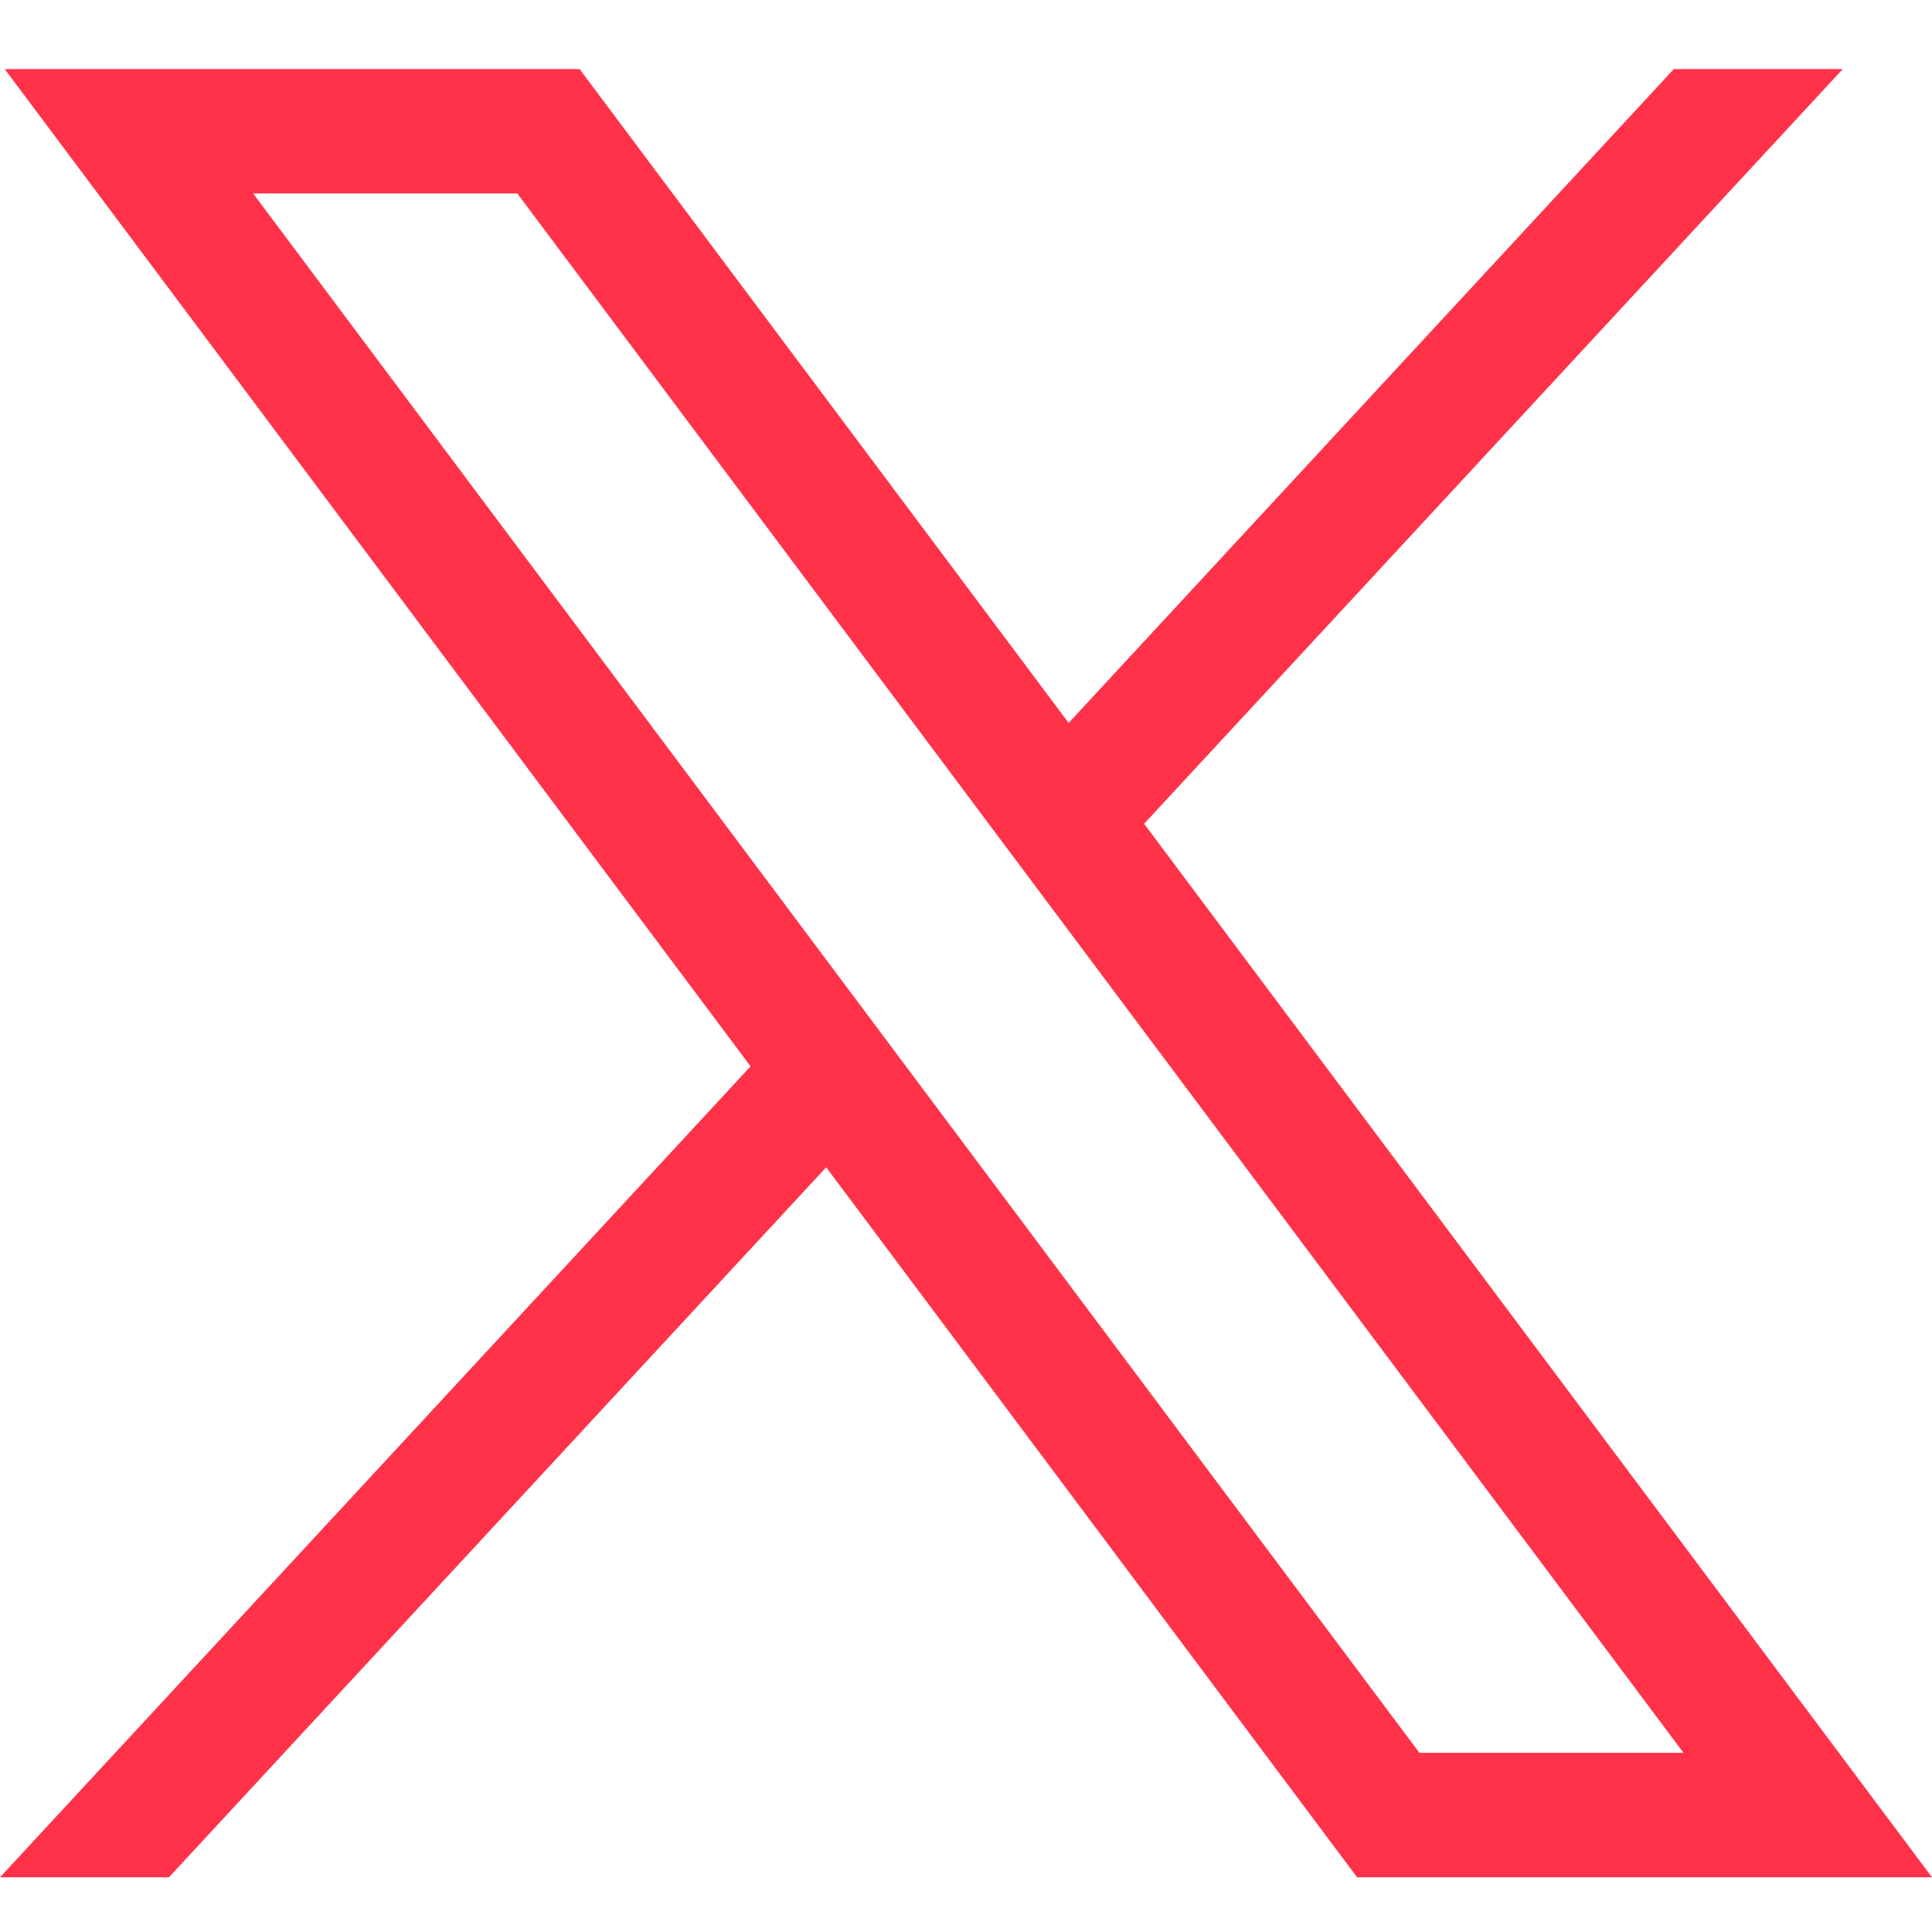 <svg width="16" height="16" viewBox="0 0 16 16" fill="none" xmlns="http://www.w3.org/2000/svg">
<g clip-path="url(#clip0_208_606)">
<path d="M0.039 0.572L6.216 8.831L0 15.547H1.399L6.842 9.667L11.239 15.547H16L9.475 6.822L15.261 0.572H13.862L8.85 5.987L4.8 0.572H0.039ZM2.096 1.602H4.284L13.942 14.516H11.755L2.096 1.602Z" fill="#FF3249"/>
</g>
<defs>
<clipPath id="clip0_208_606">
<rect width="16" height="16" fill="white"/>
</clipPath>
</defs>
</svg>
